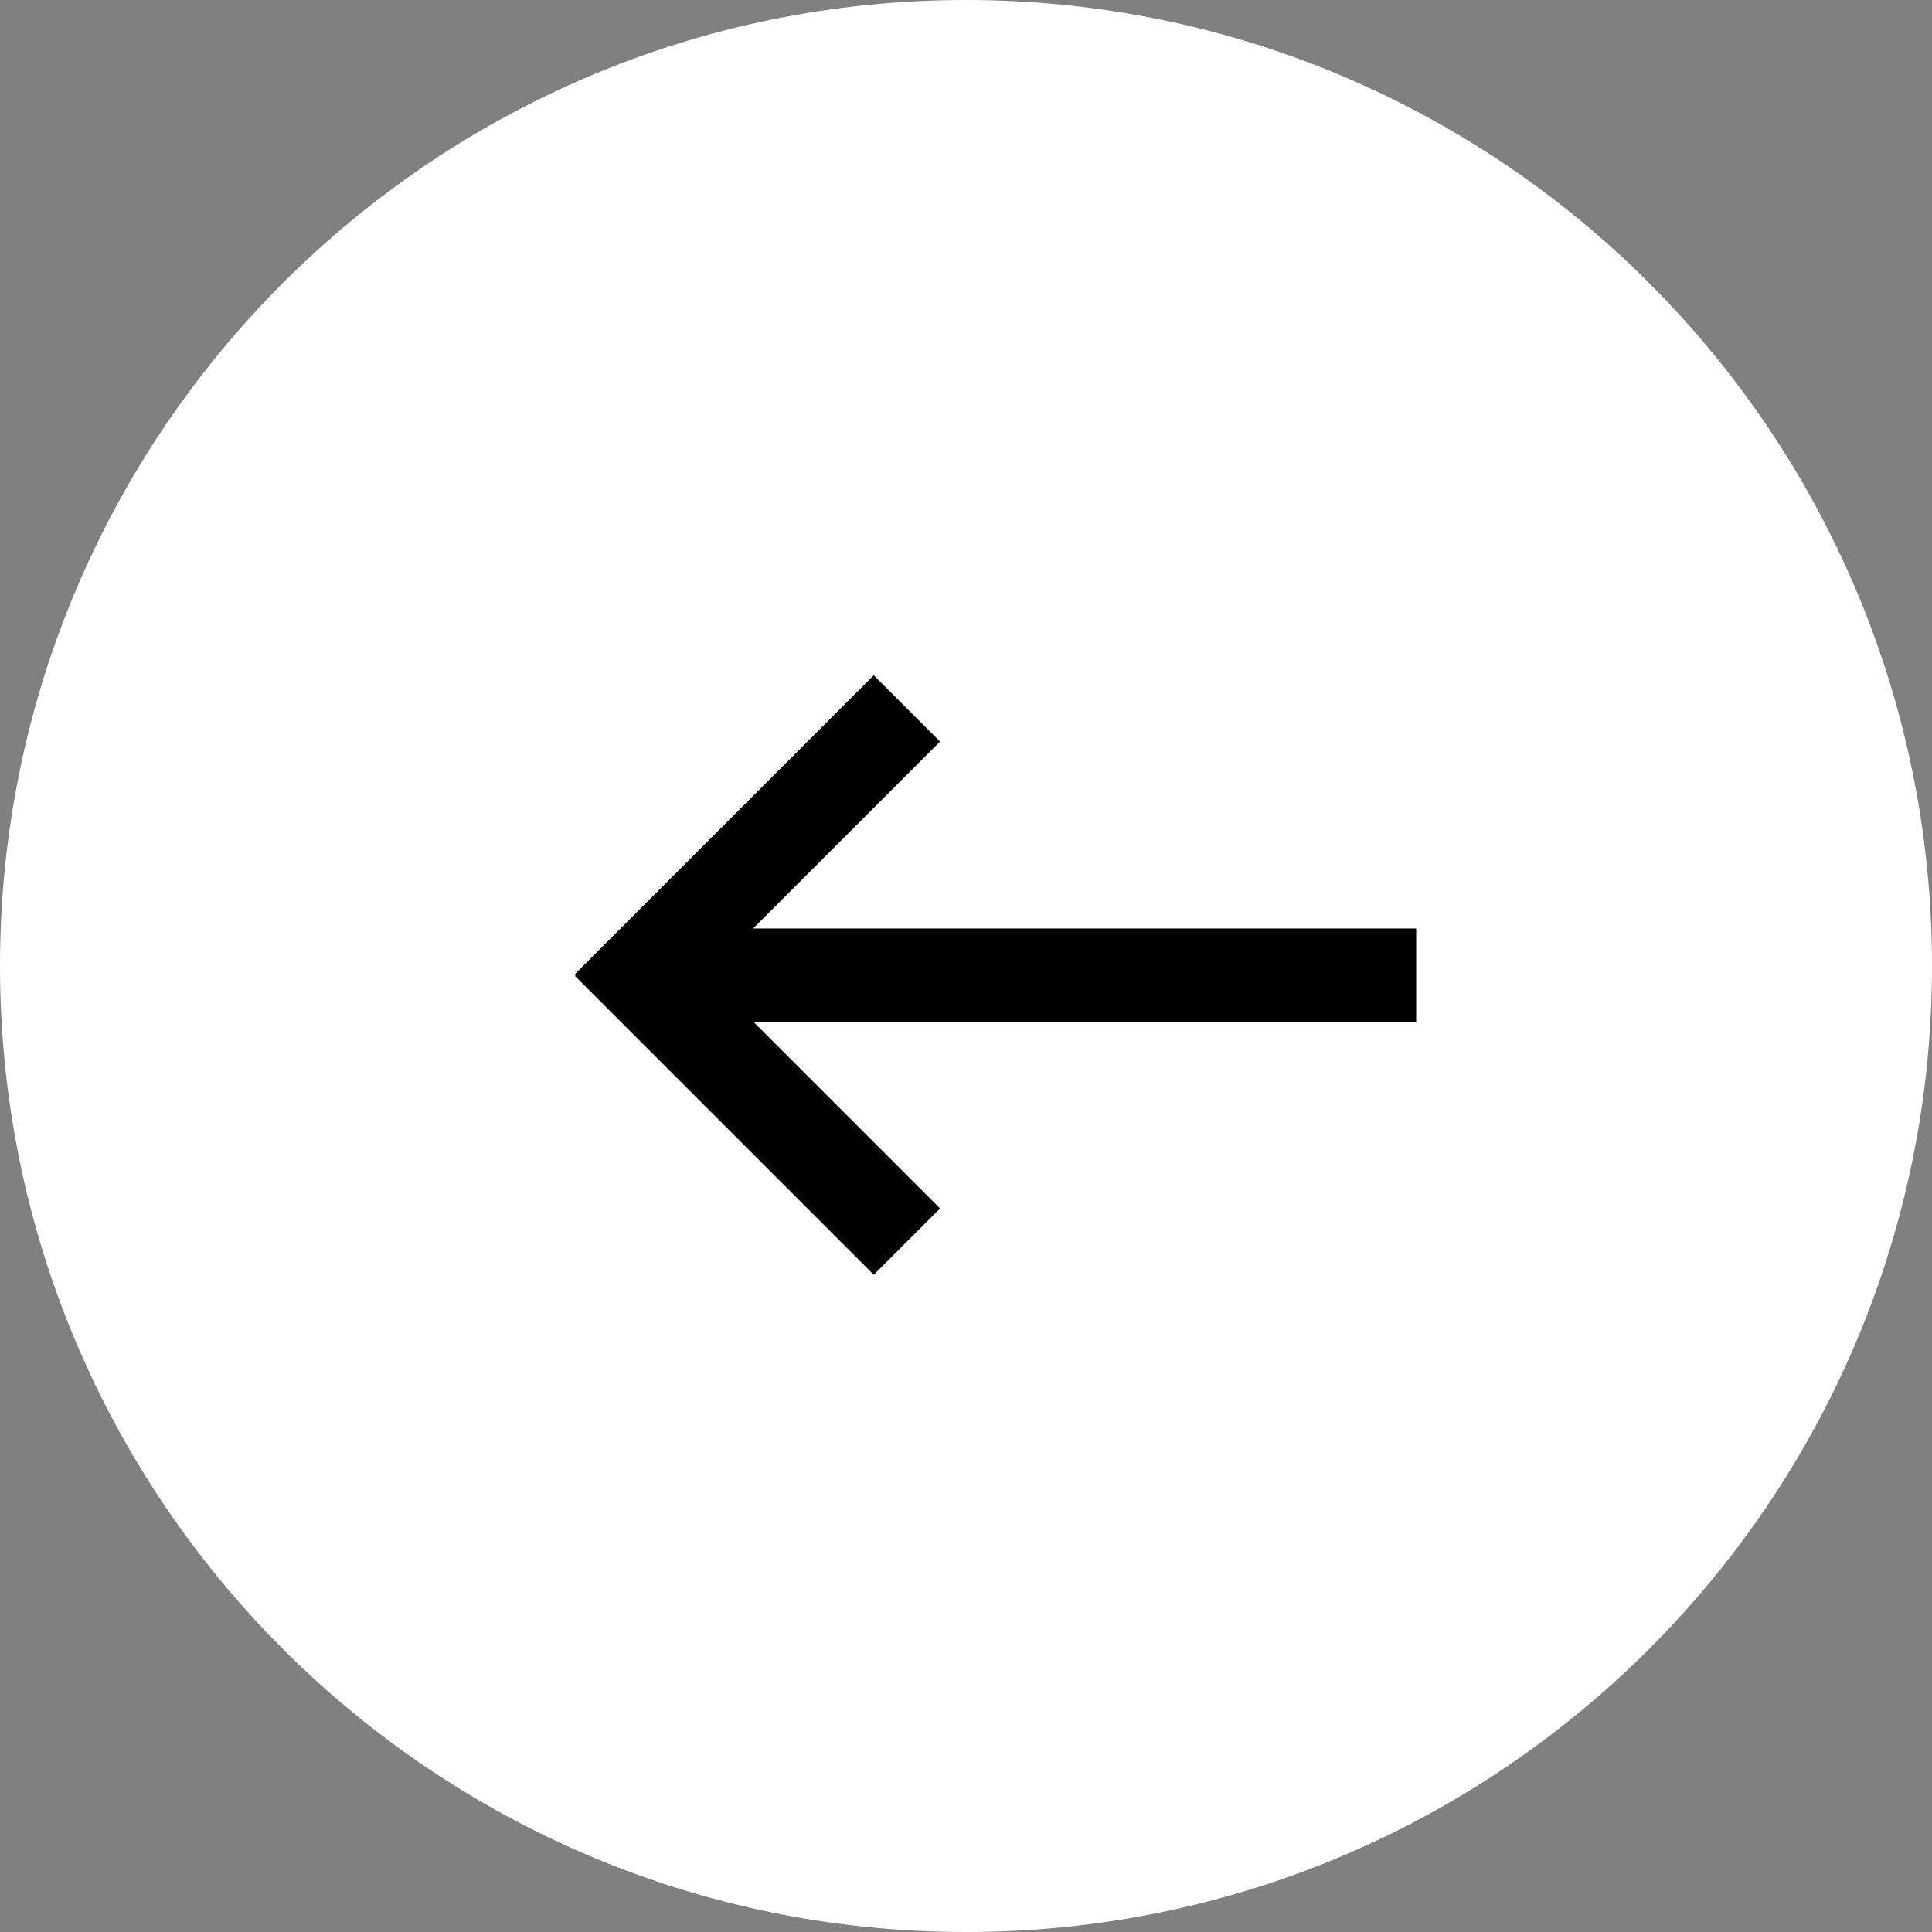<?xml version="1.0" encoding="UTF-8"?> <svg xmlns="http://www.w3.org/2000/svg" width="206" height="206" viewBox="0 0 206 206" fill="none"><rect x="0" y="0" width="206" height="206" fill="#808080" stroke="none"/><path d="M206 103C206 46.115 159.885 -6.98881e-06 103 -4.50227e-06C46.115 -2.01574e-06 -6.98881e-06 46.115 -4.50227e-06 103C-2.01574e-06 159.885 46.115 206 103 206C159.885 206 206 159.885 206 103Z" fill="white"></path><rect x="93.163" y="72" width="10" height="45.041" transform="rotate(45 93.163 72)" fill="black"></rect><rect x="100.234" y="128.849" width="10" height="45.041" transform="rotate(135 100.234 128.849)" fill="black"></rect><rect x="151" y="99" width="10" height="79" transform="rotate(90 151 99)" fill="black"></rect></svg> 